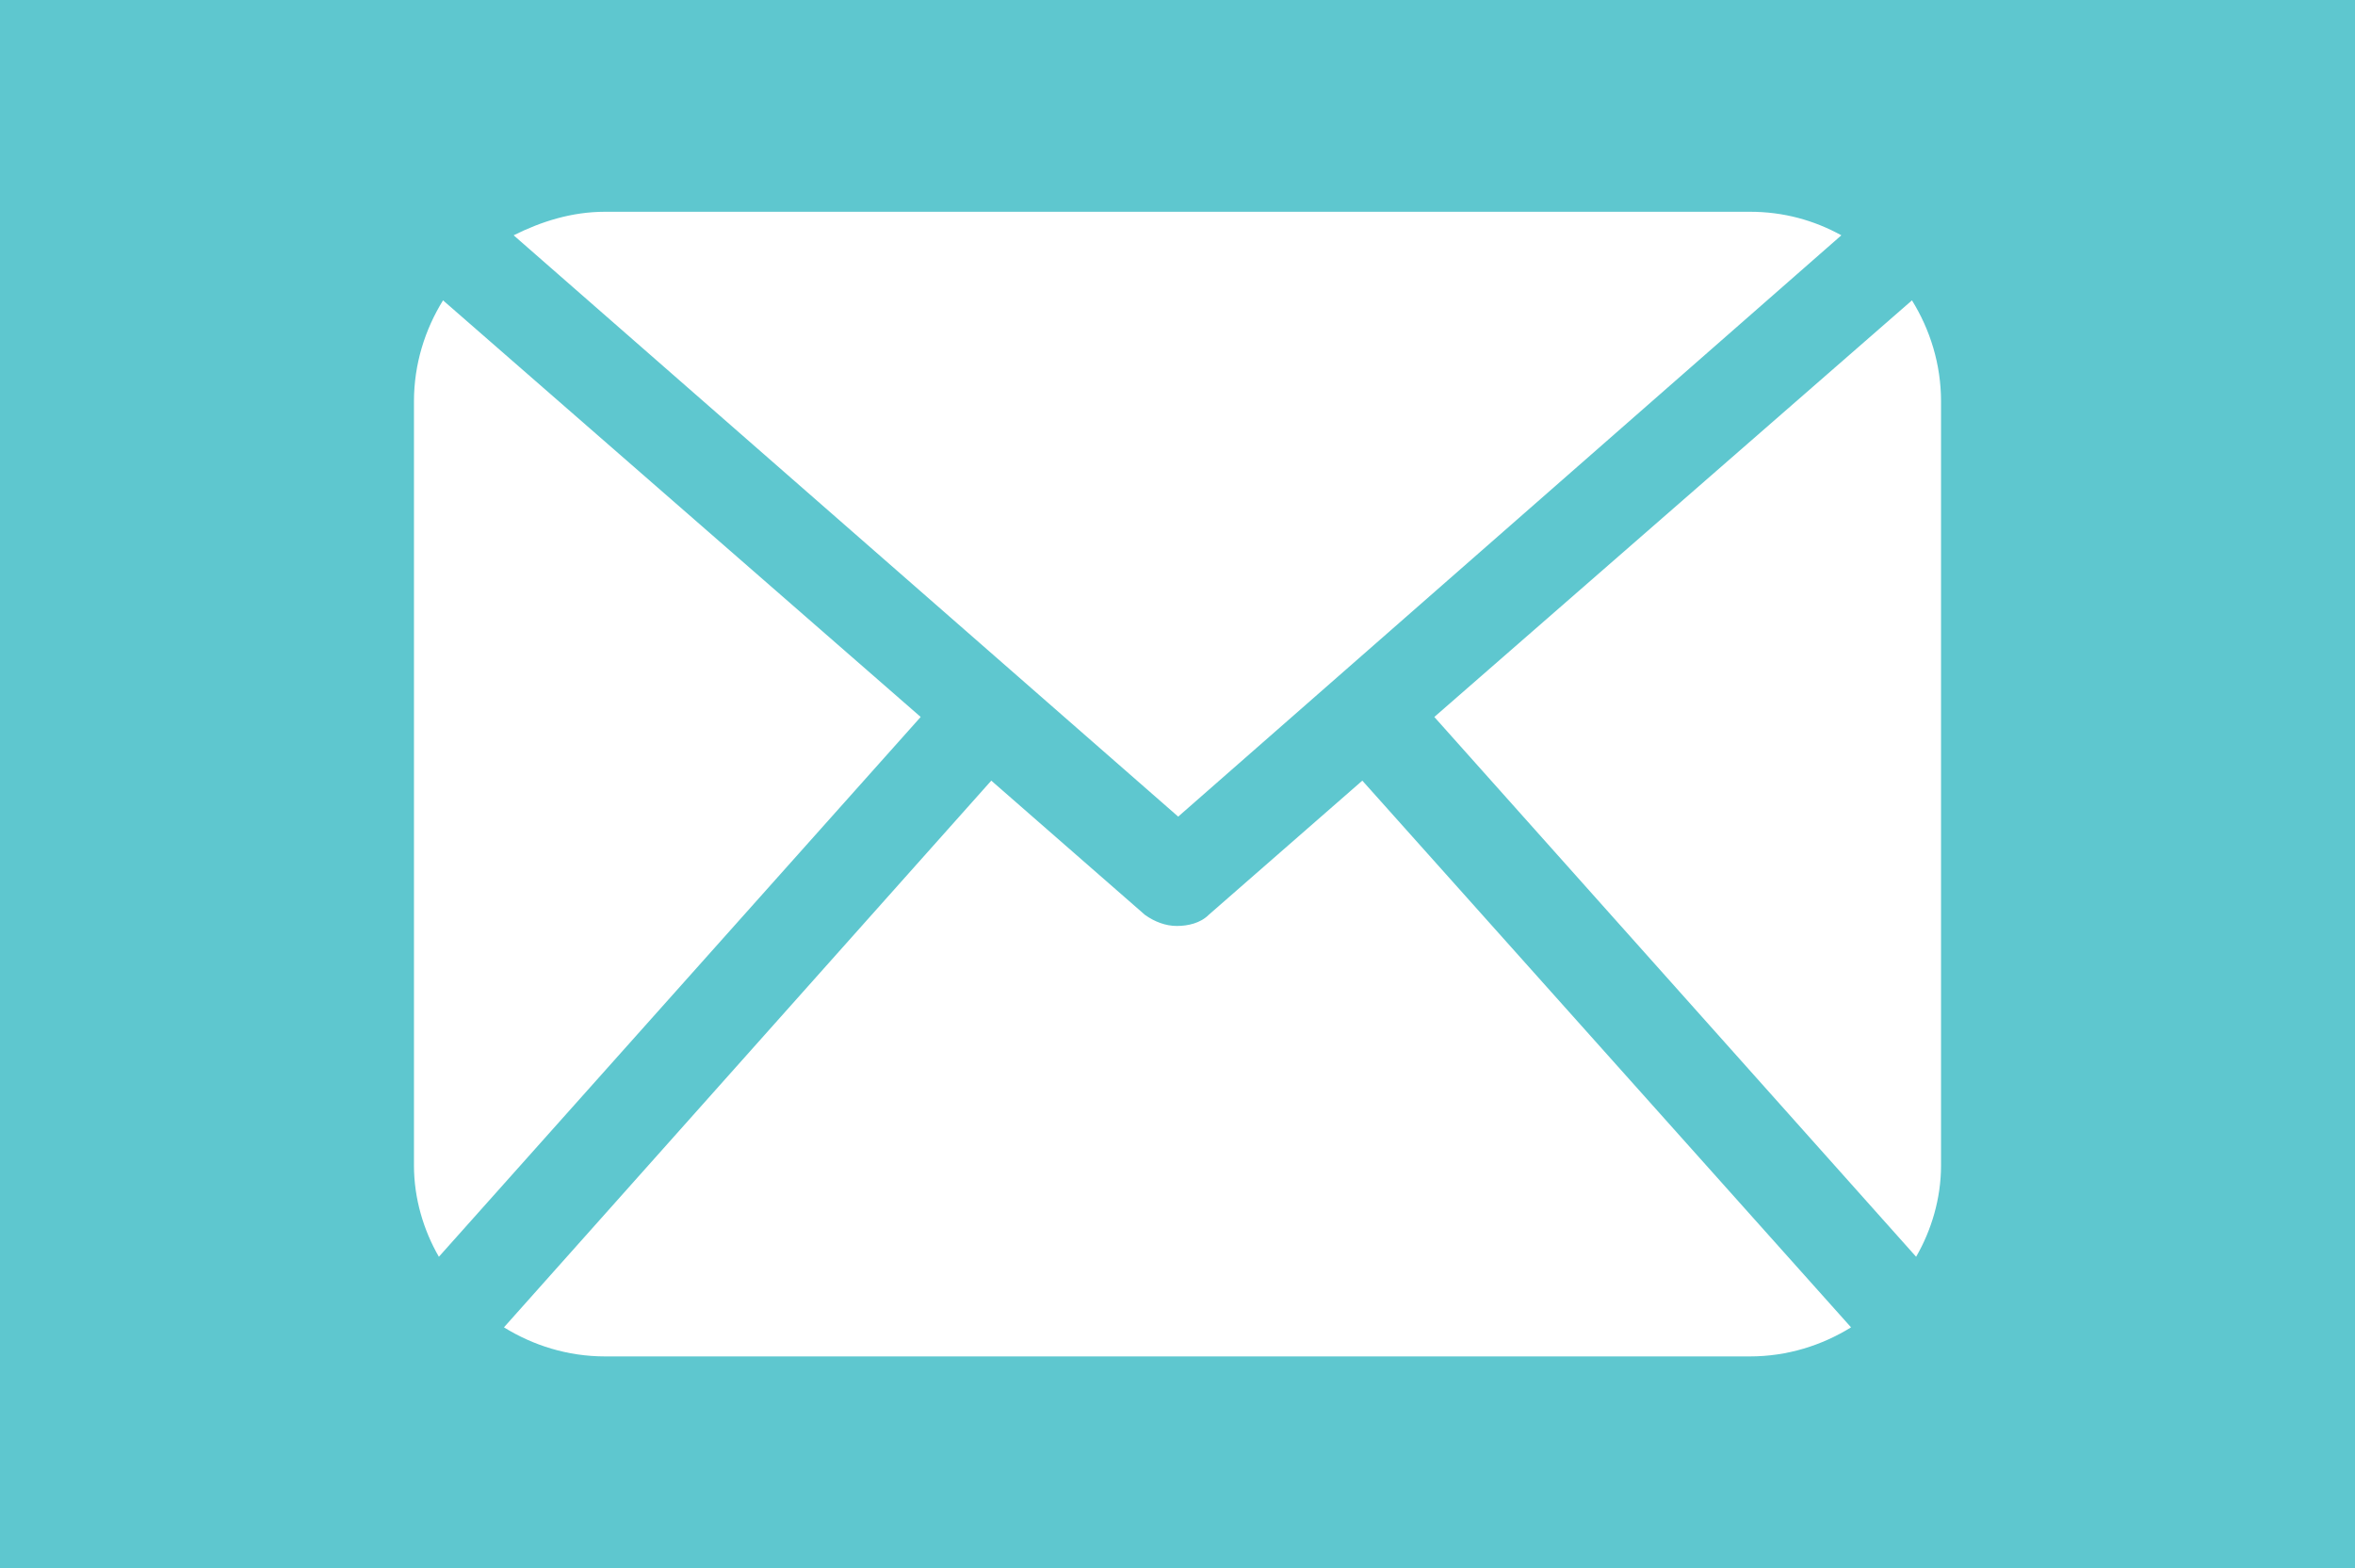 <?xml version="1.0" encoding="utf-8"?>
<!-- Generator: Adobe Illustrator 23.0.4, SVG Export Plug-In . SVG Version: 6.00 Build 0)  -->
<svg version="1.1" id="Layer_1" xmlns="http://www.w3.org/2000/svg" xmlns:xlink="http://www.w3.org/1999/xlink" x="0px" y="0px"
	 viewBox="0 0 170.1 113.3" style="enable-background:new 0 0 170.1 113.3;" xml:space="preserve">
<style type="text/css">
	.st0{fill:#5EC7CF;}
	.st1{fill:#FFFFFF;}
</style>
<polygon class="st0" points="0,0 170.1,0 170.1,113.3 0,113.3 "/>
<g>
	<path class="st1" d="M140.2,84.2c0,2.4-0.7,4.7-1.8,6.6l-34.8-39l34.5-30.1c1.3,2.1,2.1,4.6,2.1,7.3V84.2L140.2,84.2z M85.1,59
		L133,17c-2-1.1-4.2-1.7-6.6-1.7H43.7c-2.4,0-4.6,0.7-6.6,1.7L85.1,59z M98.4,56.4l-11.1,9.7c-0.6,0.6-1.5,0.8-2.3,0.8
		c-0.8,0-1.6-0.3-2.3-0.8l-11.1-9.7L36.4,95.9c2.1,1.3,4.6,2.1,7.3,2.1h82.7c2.7,0,5.2-0.8,7.3-2.1L98.4,56.4z M32,21.7
		c-1.3,2.1-2.1,4.6-2.1,7.3v55.2c0,2.4,0.7,4.7,1.8,6.6l34.8-39L32,21.7z"/>
</g>
</svg>
